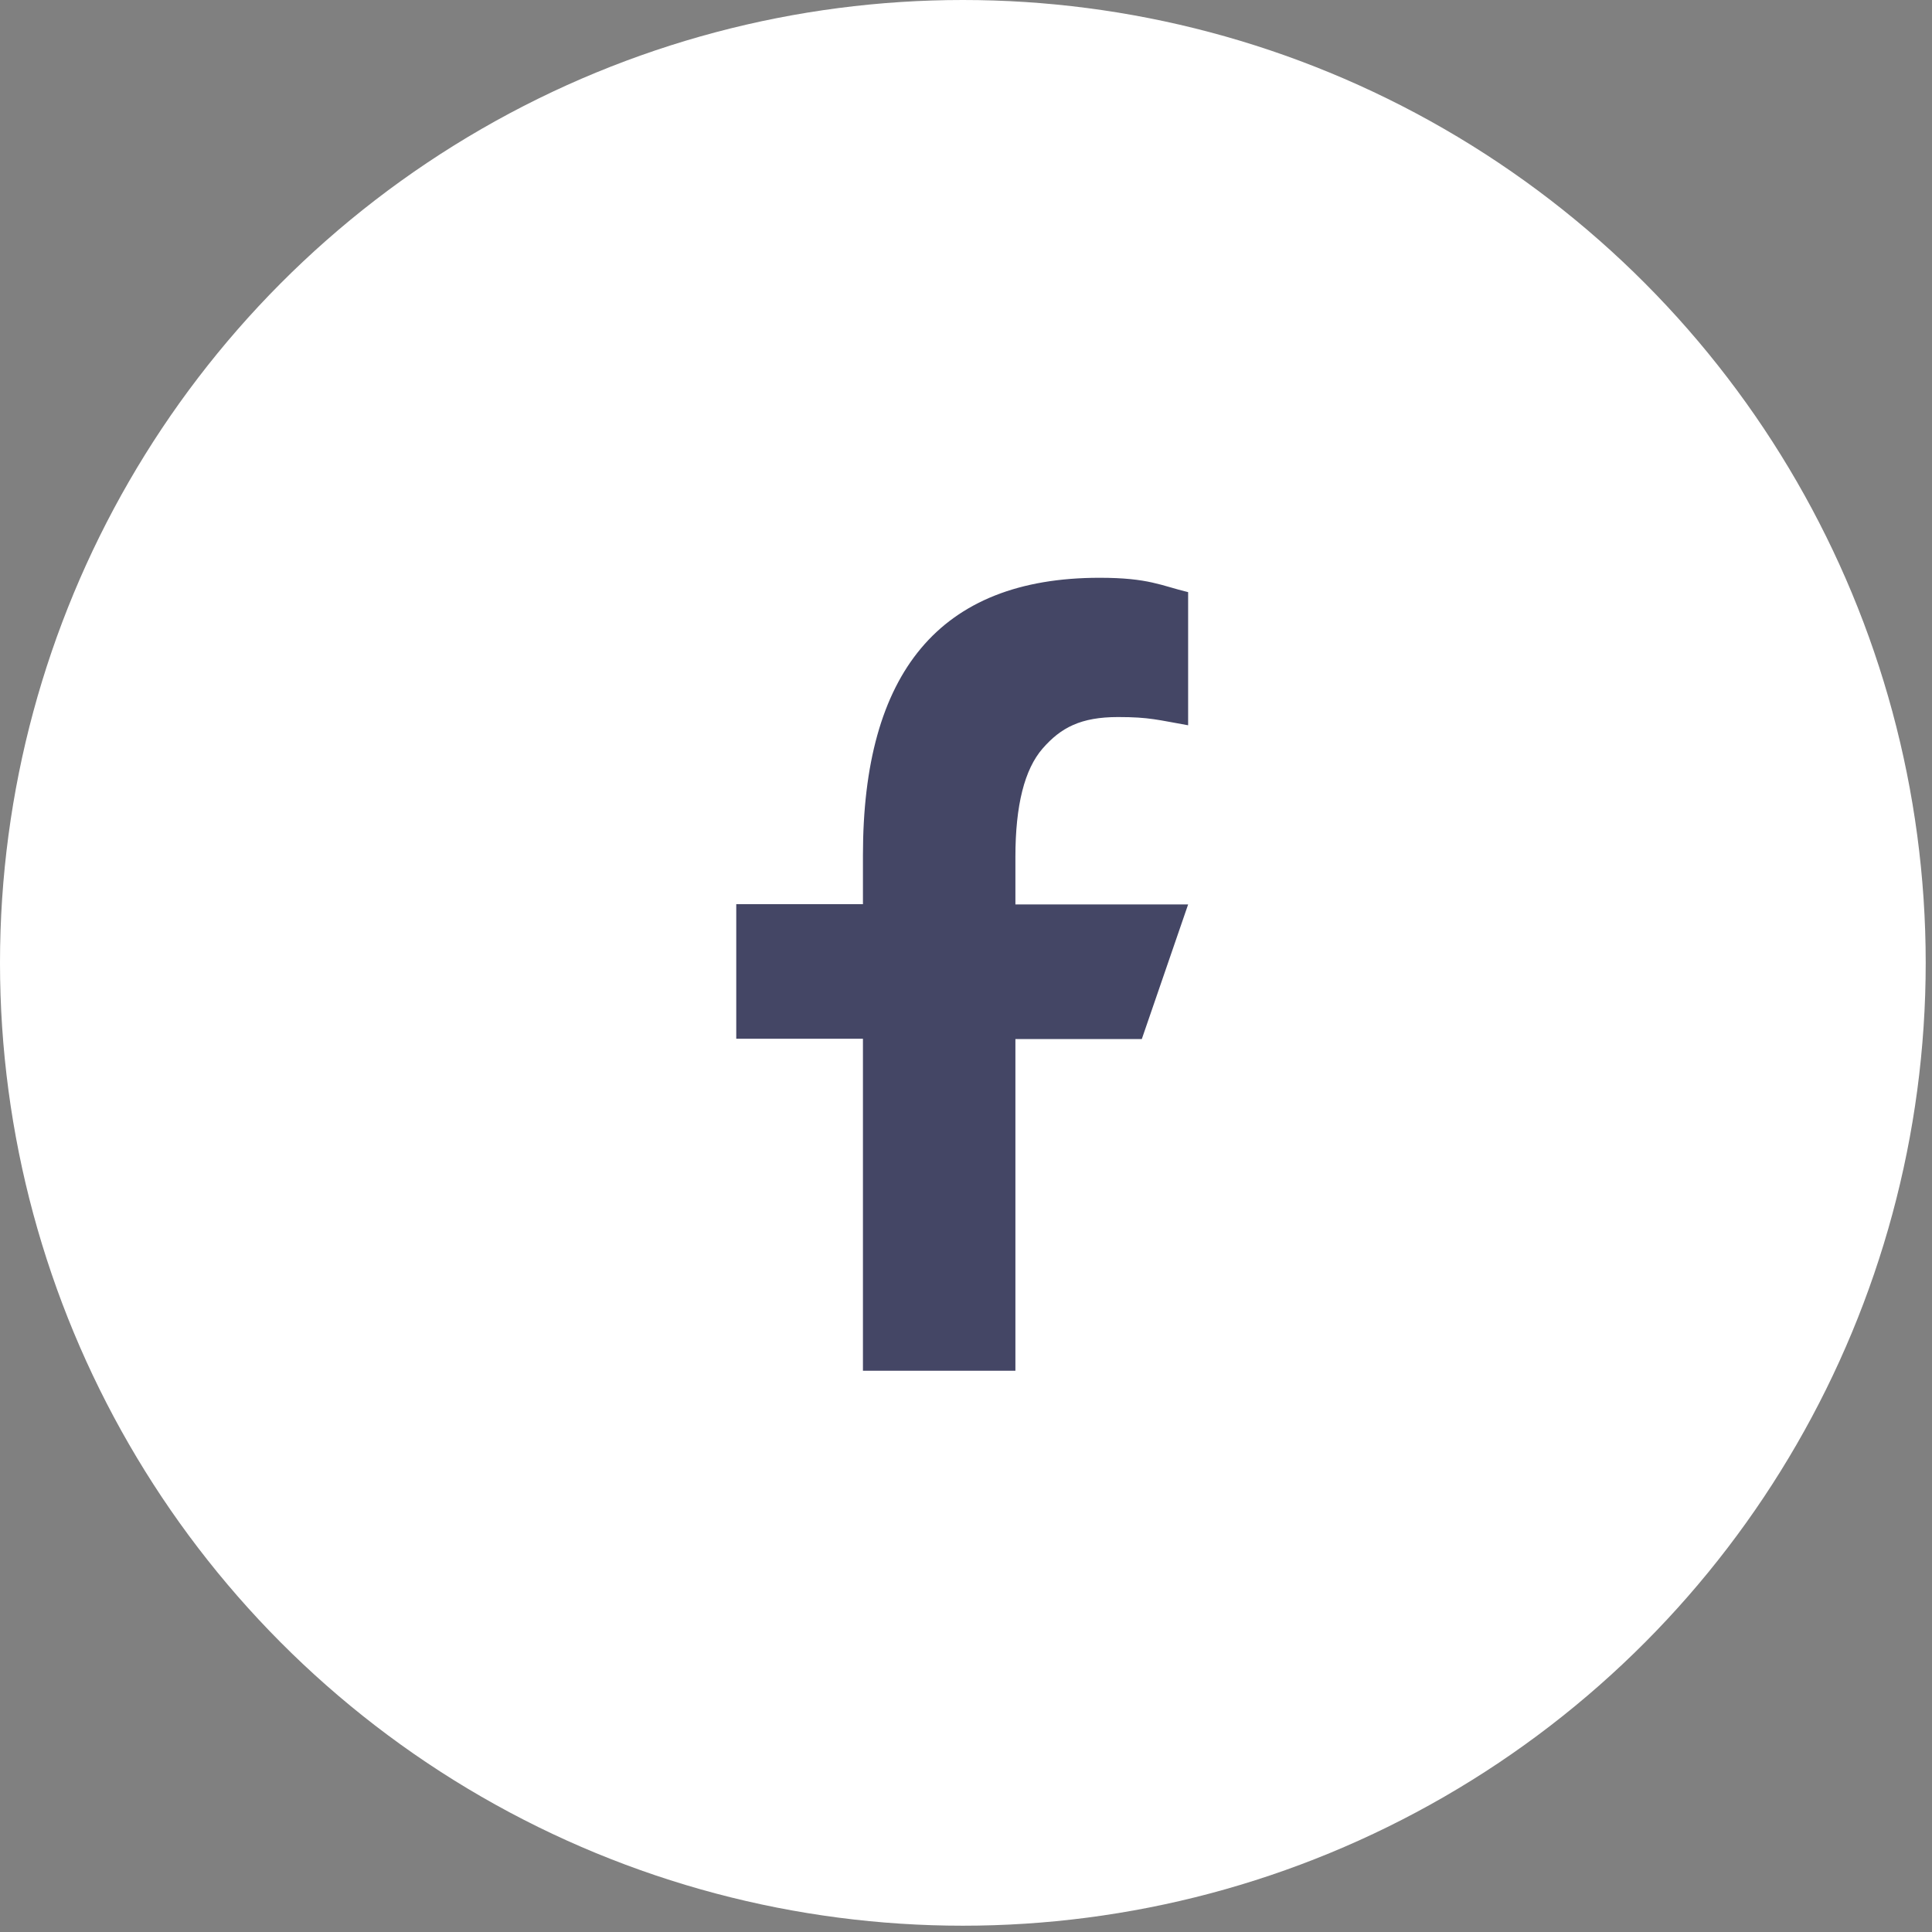 <svg width="35" height="35" viewBox="0 0 35 35" fill="none" xmlns="http://www.w3.org/2000/svg">
<rect x="0" y="0" width="35" height="35" fill="#808080" stroke="none"/>
<circle cx="17.443" cy="17.443" r="17.443" fill="white"/>
<path d="M18.395 18.818V24.832H15.633V18.818H13.338V16.38H15.633V15.492C15.633 12.199 17.009 10.467 19.92 10.467C20.812 10.467 21.036 10.61 21.524 10.727V13.139C20.977 13.043 20.823 12.99 20.255 12.99C19.58 12.99 19.219 13.181 18.889 13.559C18.56 13.936 18.395 14.589 18.395 15.524V16.385H21.524L20.685 18.823H18.395V18.818Z" fill="#444665"/>
</svg>
